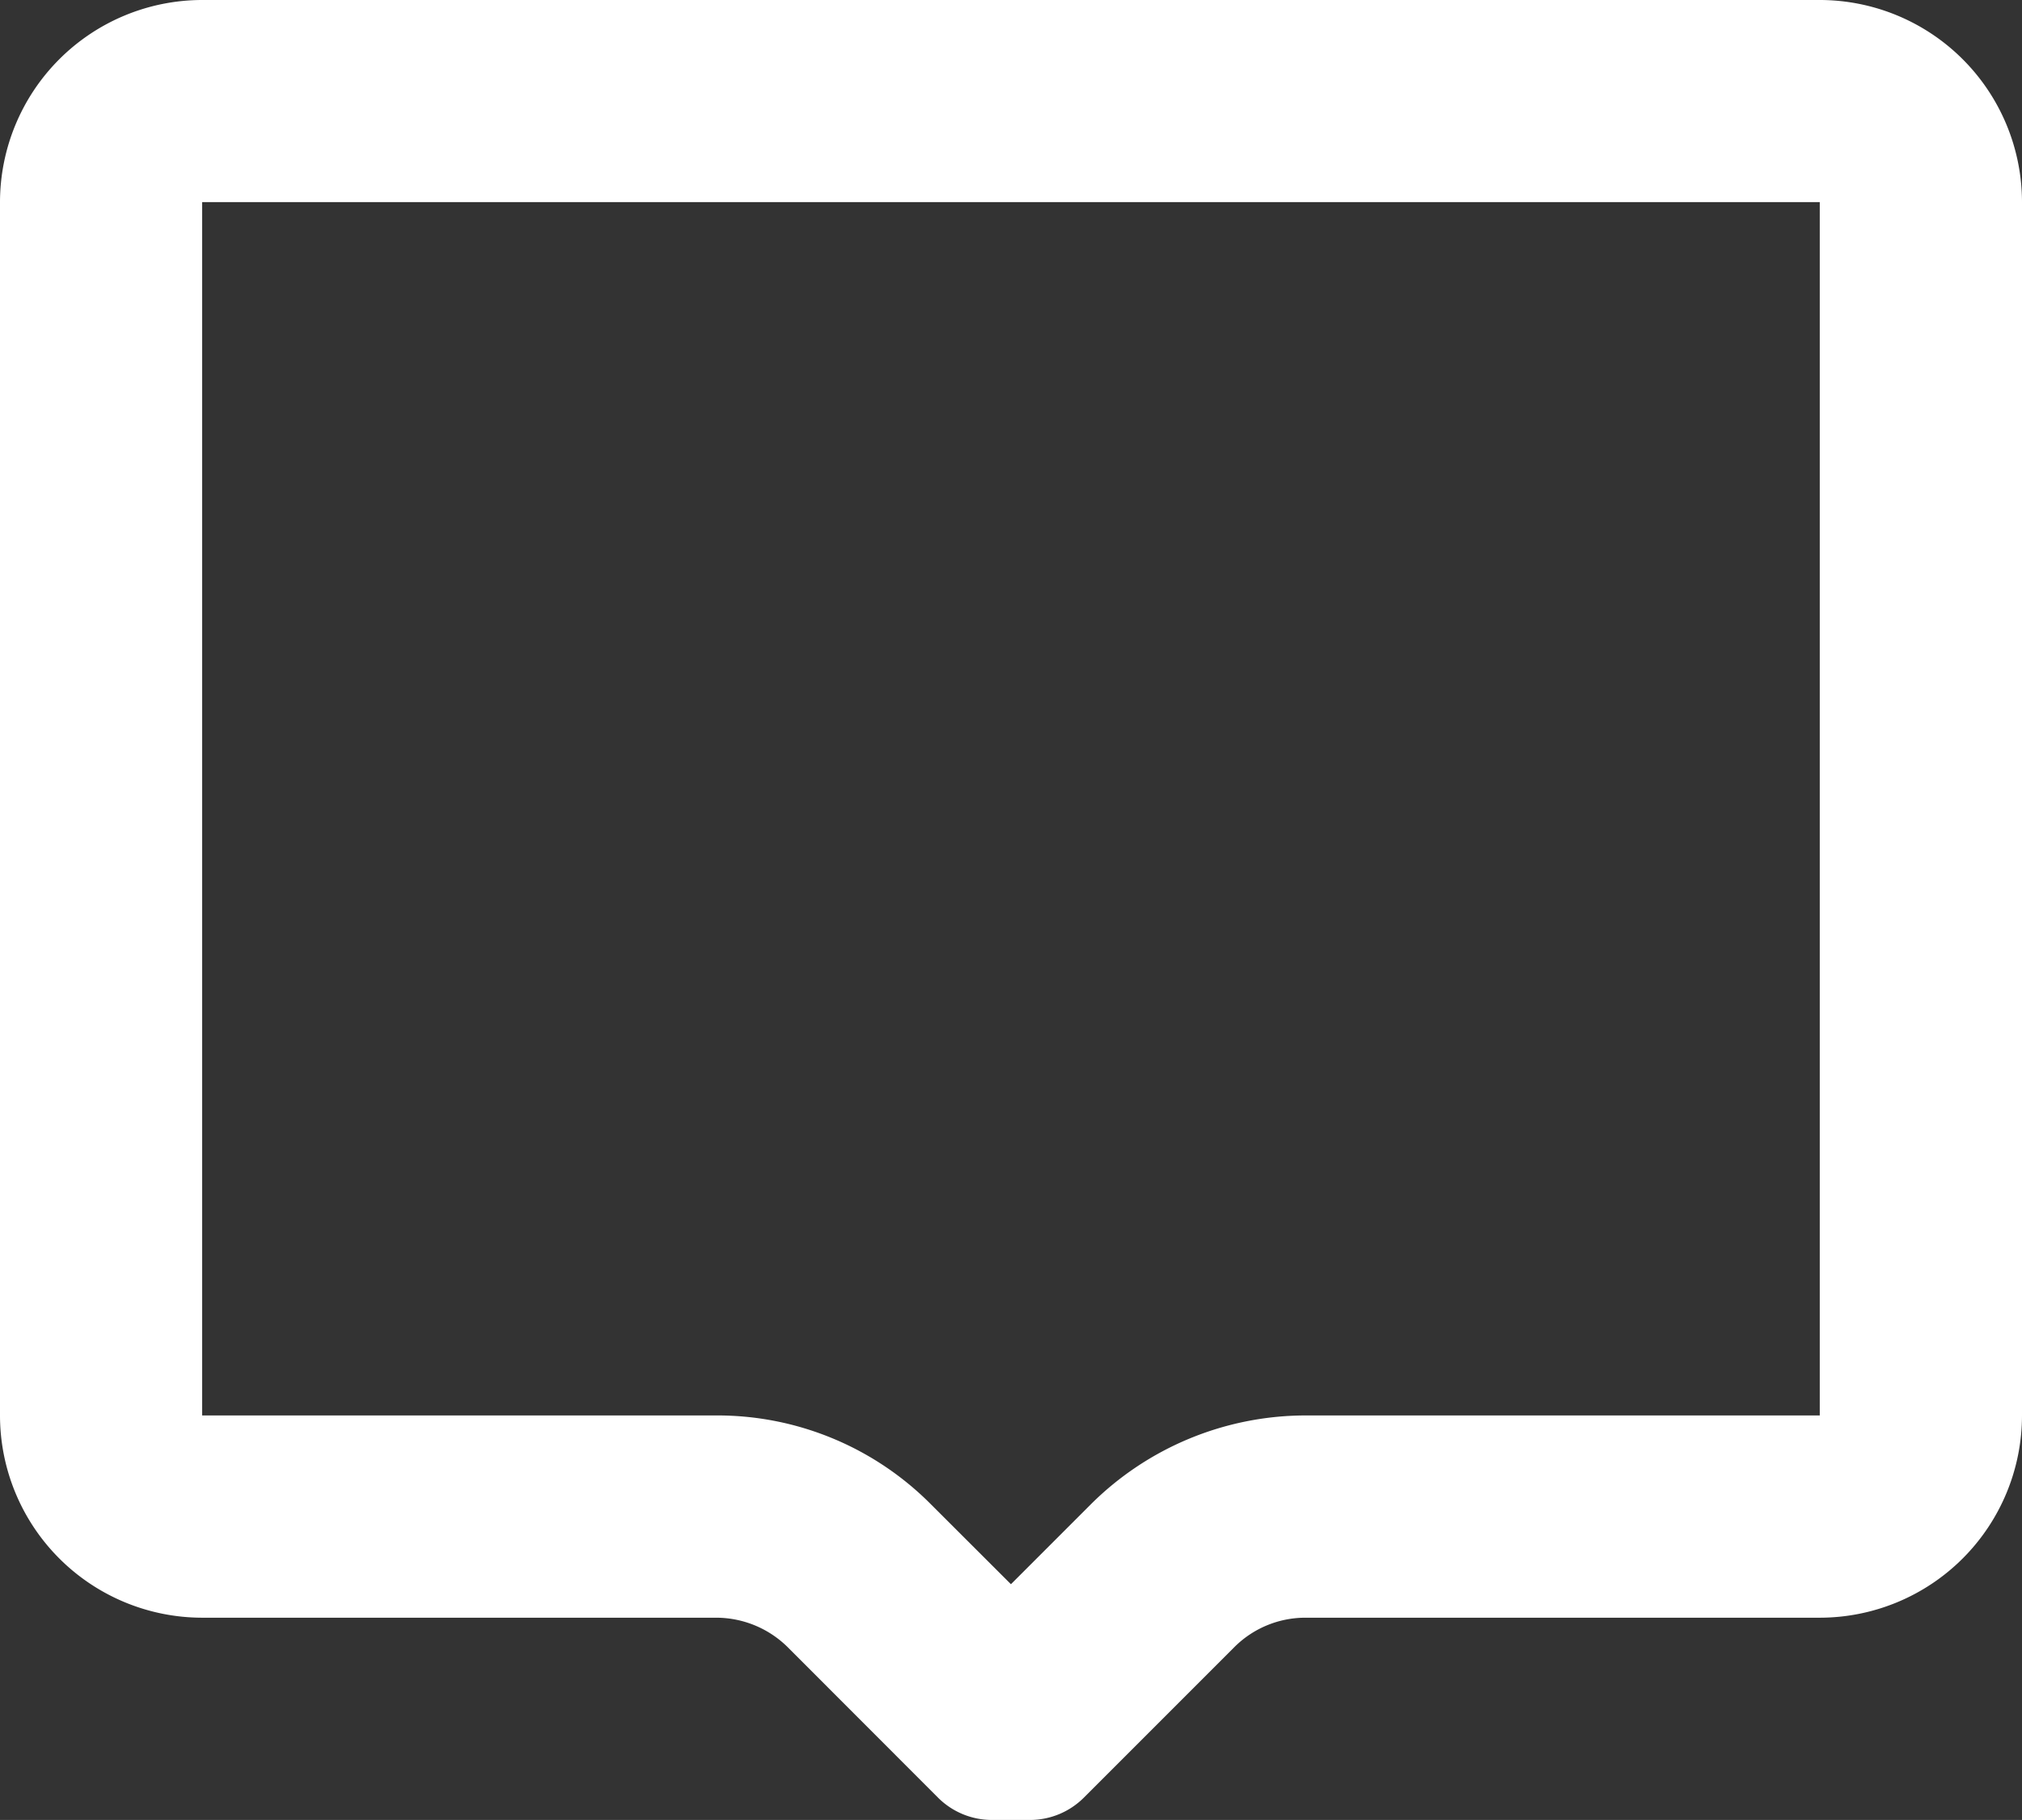 <?xml version="1.0" encoding="utf-8"?>
<svg xmlns="http://www.w3.org/2000/svg" width="16.667" height="15" viewBox="0 0 16.667 15"><rect x="0" y="0" width="16.667" height="15" fill="#333333" stroke="none"/><path d="M8.491,15H8.175a.629.629,0,0,1-.442-.183L6.492,13.575a.84.84,0,0,0-.584-.242H1.666A1.668,1.668,0,0,1,0,11.667v-10A1.668,1.668,0,0,1,1.666,0H15a1.668,1.668,0,0,1,1.667,1.666v10A1.668,1.668,0,0,1,15,13.333H10.758a.828.828,0,0,0-.583.242L8.933,14.817A.629.629,0,0,1,8.491,15ZM1.666,1.666v10H5.908a2.48,2.48,0,0,1,1.766.733l.659.658.658-.658a2.513,2.513,0,0,1,1.766-.733H15v-10Z" fill="#fff"/></svg>